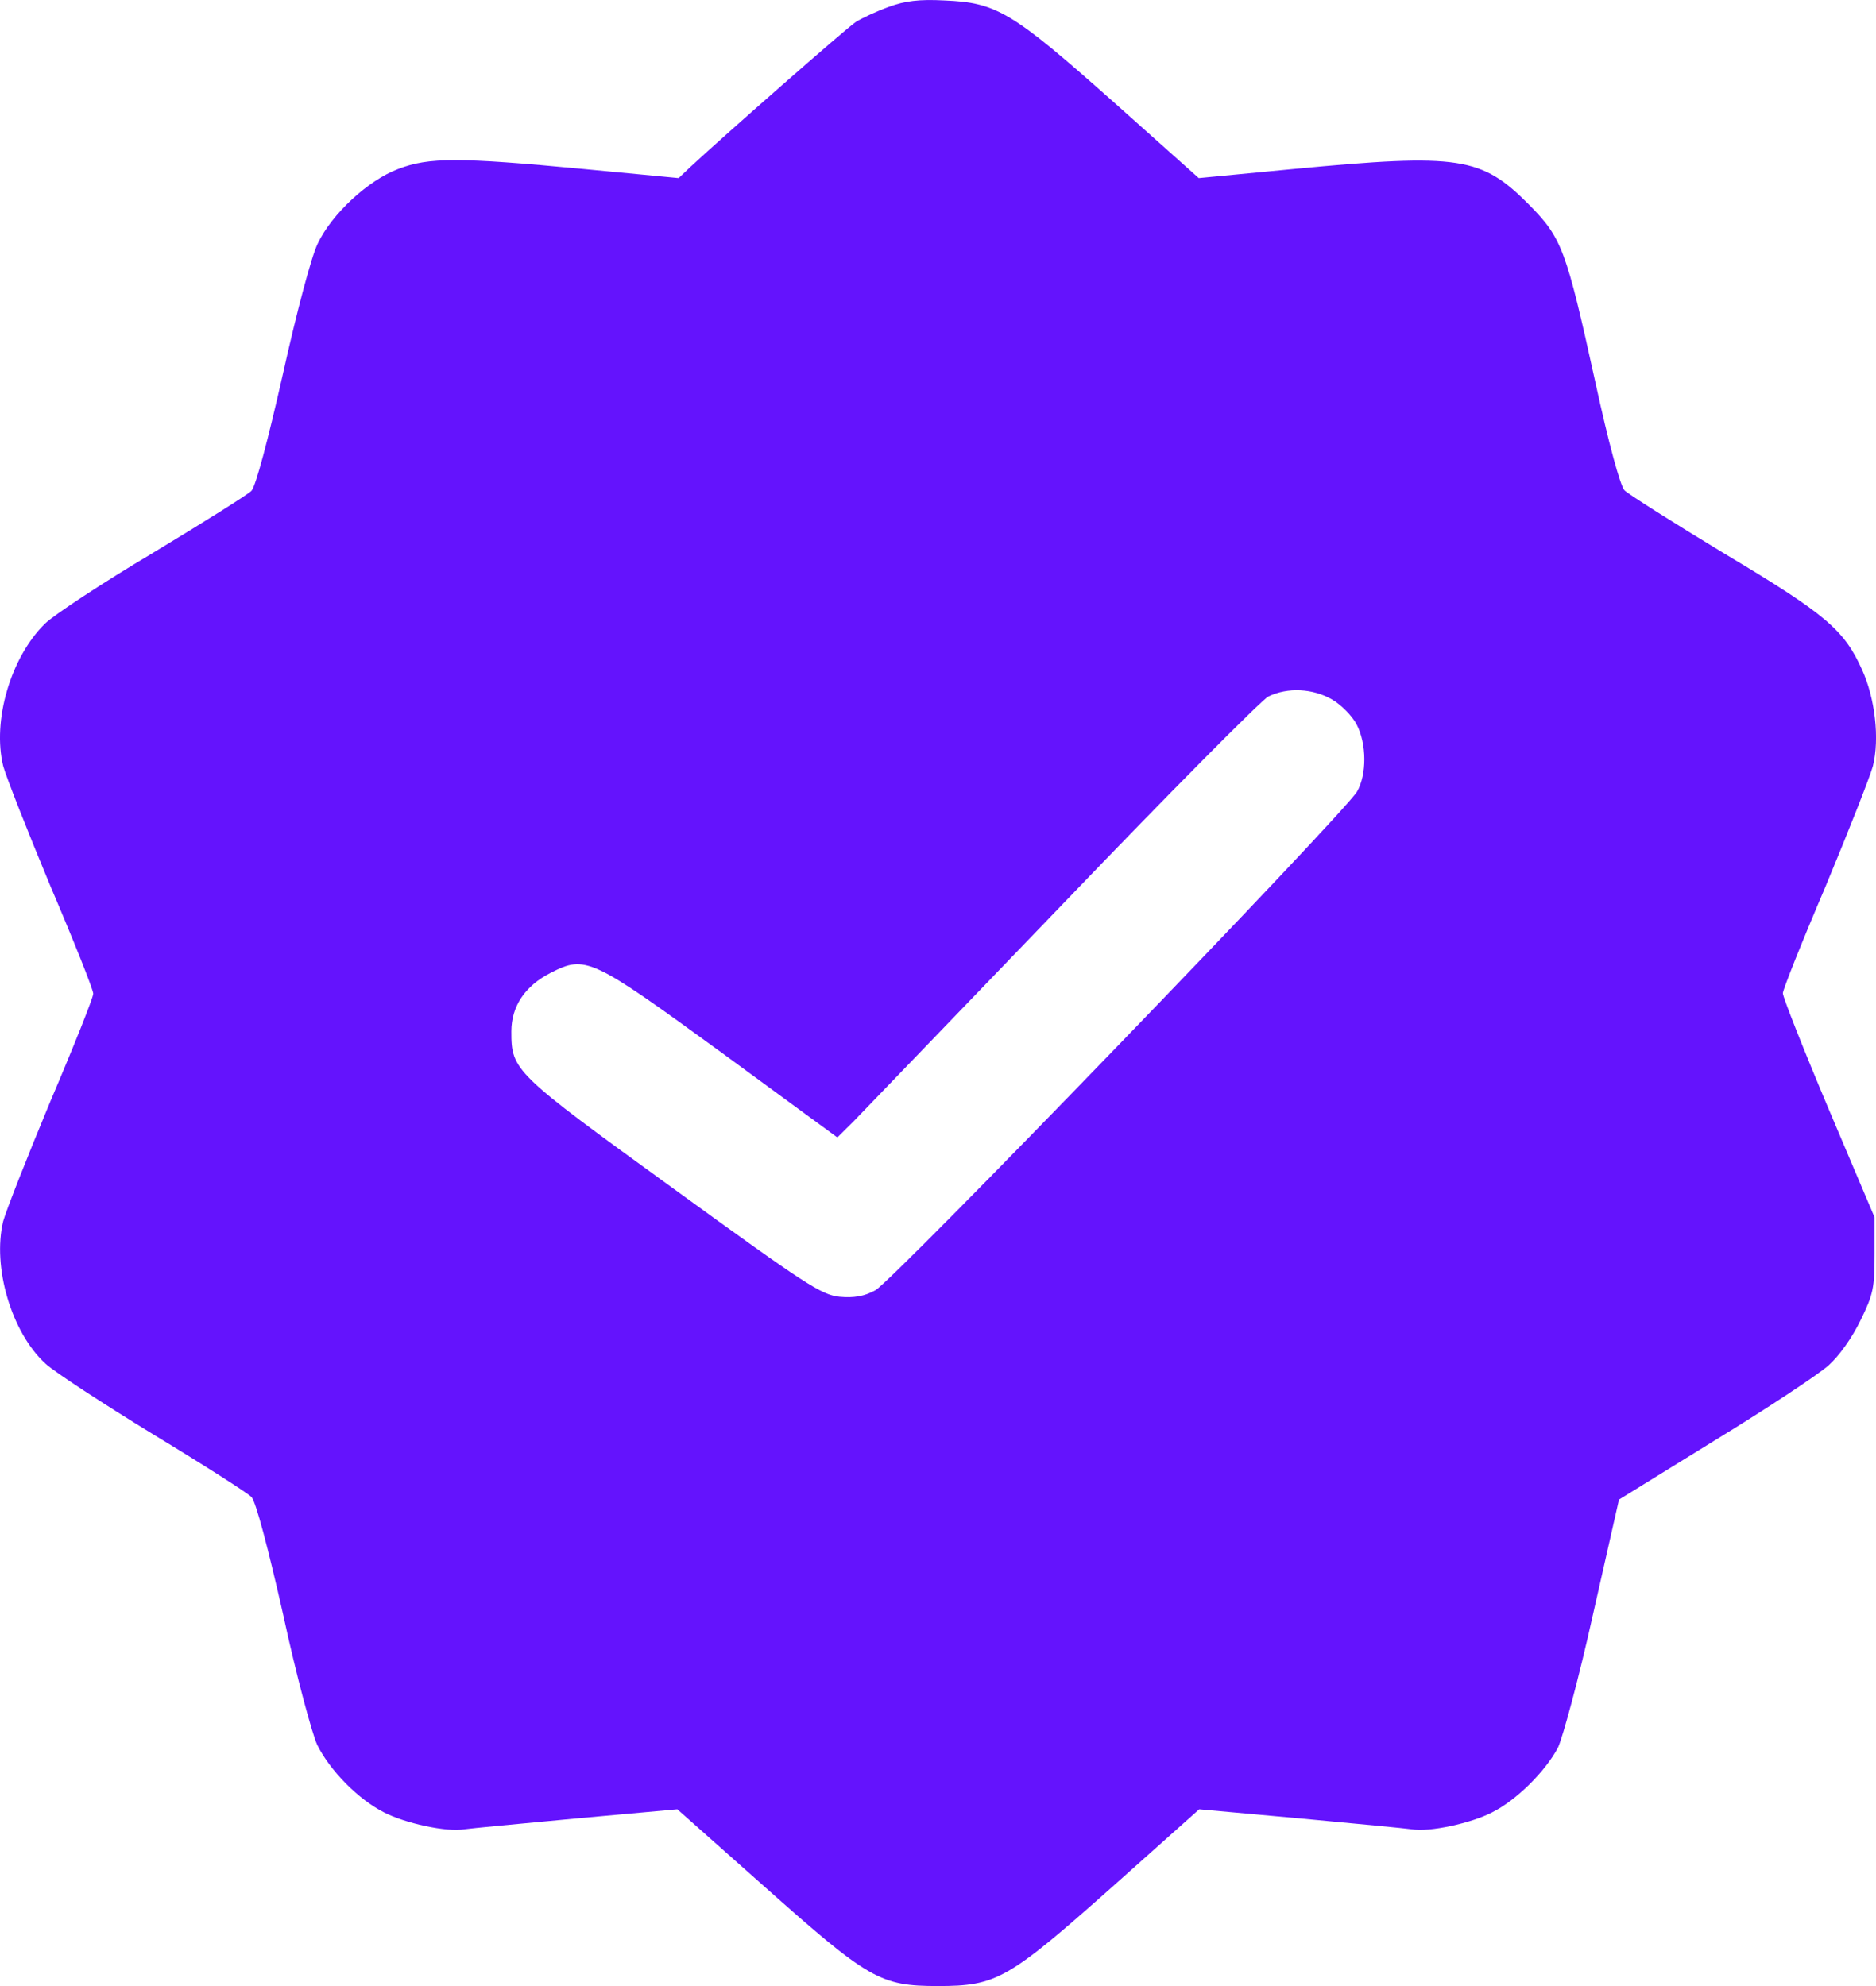 <svg width="17" height="18" viewBox="0 0 17 18" fill="none" xmlns="http://www.w3.org/2000/svg">
<path d="M8.052 0.063C7.944 0.102 7.808 0.165 7.754 0.2C7.669 0.256 6.567 1.224 6.254 1.515L6.15 1.614L5.28 1.531C4.159 1.425 3.884 1.425 3.61 1.531C3.335 1.633 3.006 1.94 2.879 2.208C2.821 2.326 2.689 2.826 2.562 3.397C2.426 3.999 2.318 4.404 2.279 4.448C2.245 4.483 1.843 4.735 1.386 5.011C0.93 5.282 0.489 5.573 0.408 5.652C0.095 5.959 -0.071 6.534 0.029 6.943C0.056 7.042 0.25 7.534 0.458 8.034C0.671 8.533 0.845 8.97 0.845 9.006C0.845 9.041 0.671 9.478 0.458 9.978C0.25 10.478 0.056 10.97 0.029 11.068C-0.071 11.482 0.103 12.076 0.412 12.359C0.493 12.434 0.934 12.722 1.39 13.001C1.846 13.277 2.245 13.532 2.279 13.568C2.318 13.607 2.43 14.032 2.566 14.634C2.685 15.186 2.829 15.717 2.875 15.815C2.991 16.048 3.246 16.307 3.478 16.425C3.668 16.524 4.046 16.607 4.209 16.579C4.263 16.571 4.719 16.528 5.222 16.481L6.138 16.398L6.923 17.095C7.874 17.941 7.975 18 8.5 18C9.03 18 9.135 17.941 10.086 17.095L10.867 16.398L11.783 16.481C12.286 16.528 12.738 16.571 12.792 16.579C12.954 16.607 13.333 16.524 13.523 16.425C13.743 16.315 14.006 16.052 14.118 15.839C14.161 15.748 14.308 15.209 14.435 14.634L14.671 13.591L15.537 13.056C16.013 12.765 16.477 12.458 16.57 12.375C16.666 12.289 16.782 12.127 16.86 11.966C16.976 11.73 16.987 11.671 16.987 11.367V11.033L16.57 10.049C16.341 9.506 16.156 9.037 16.156 9.002C16.156 8.97 16.33 8.533 16.543 8.034C16.751 7.534 16.945 7.042 16.972 6.943C17.034 6.695 16.991 6.329 16.875 6.073C16.713 5.711 16.55 5.569 15.634 5.022C15.166 4.739 14.756 4.479 14.721 4.444C14.683 4.404 14.578 4.023 14.455 3.456C14.192 2.259 14.153 2.157 13.859 1.858C13.426 1.421 13.229 1.389 11.729 1.531L10.863 1.614L10.078 0.913C9.169 0.106 9.03 0.023 8.558 0.004C8.33 -0.008 8.199 0.008 8.052 0.063ZM12.073 6.341C12.154 6.388 12.255 6.491 12.293 6.565C12.386 6.742 12.386 7.022 12.297 7.175C12.174 7.38 8.083 11.619 7.932 11.694C7.832 11.749 7.739 11.765 7.607 11.753C7.441 11.734 7.306 11.647 6.092 10.765C4.653 9.722 4.634 9.702 4.634 9.348C4.634 9.12 4.758 8.935 4.99 8.817C5.307 8.655 5.357 8.679 6.54 9.541L7.588 10.309L7.739 10.159C7.82 10.076 8.671 9.191 9.633 8.191C10.592 7.191 11.431 6.345 11.493 6.313C11.667 6.227 11.899 6.239 12.073 6.341Z" fill="#6413FD"/>
</svg>
